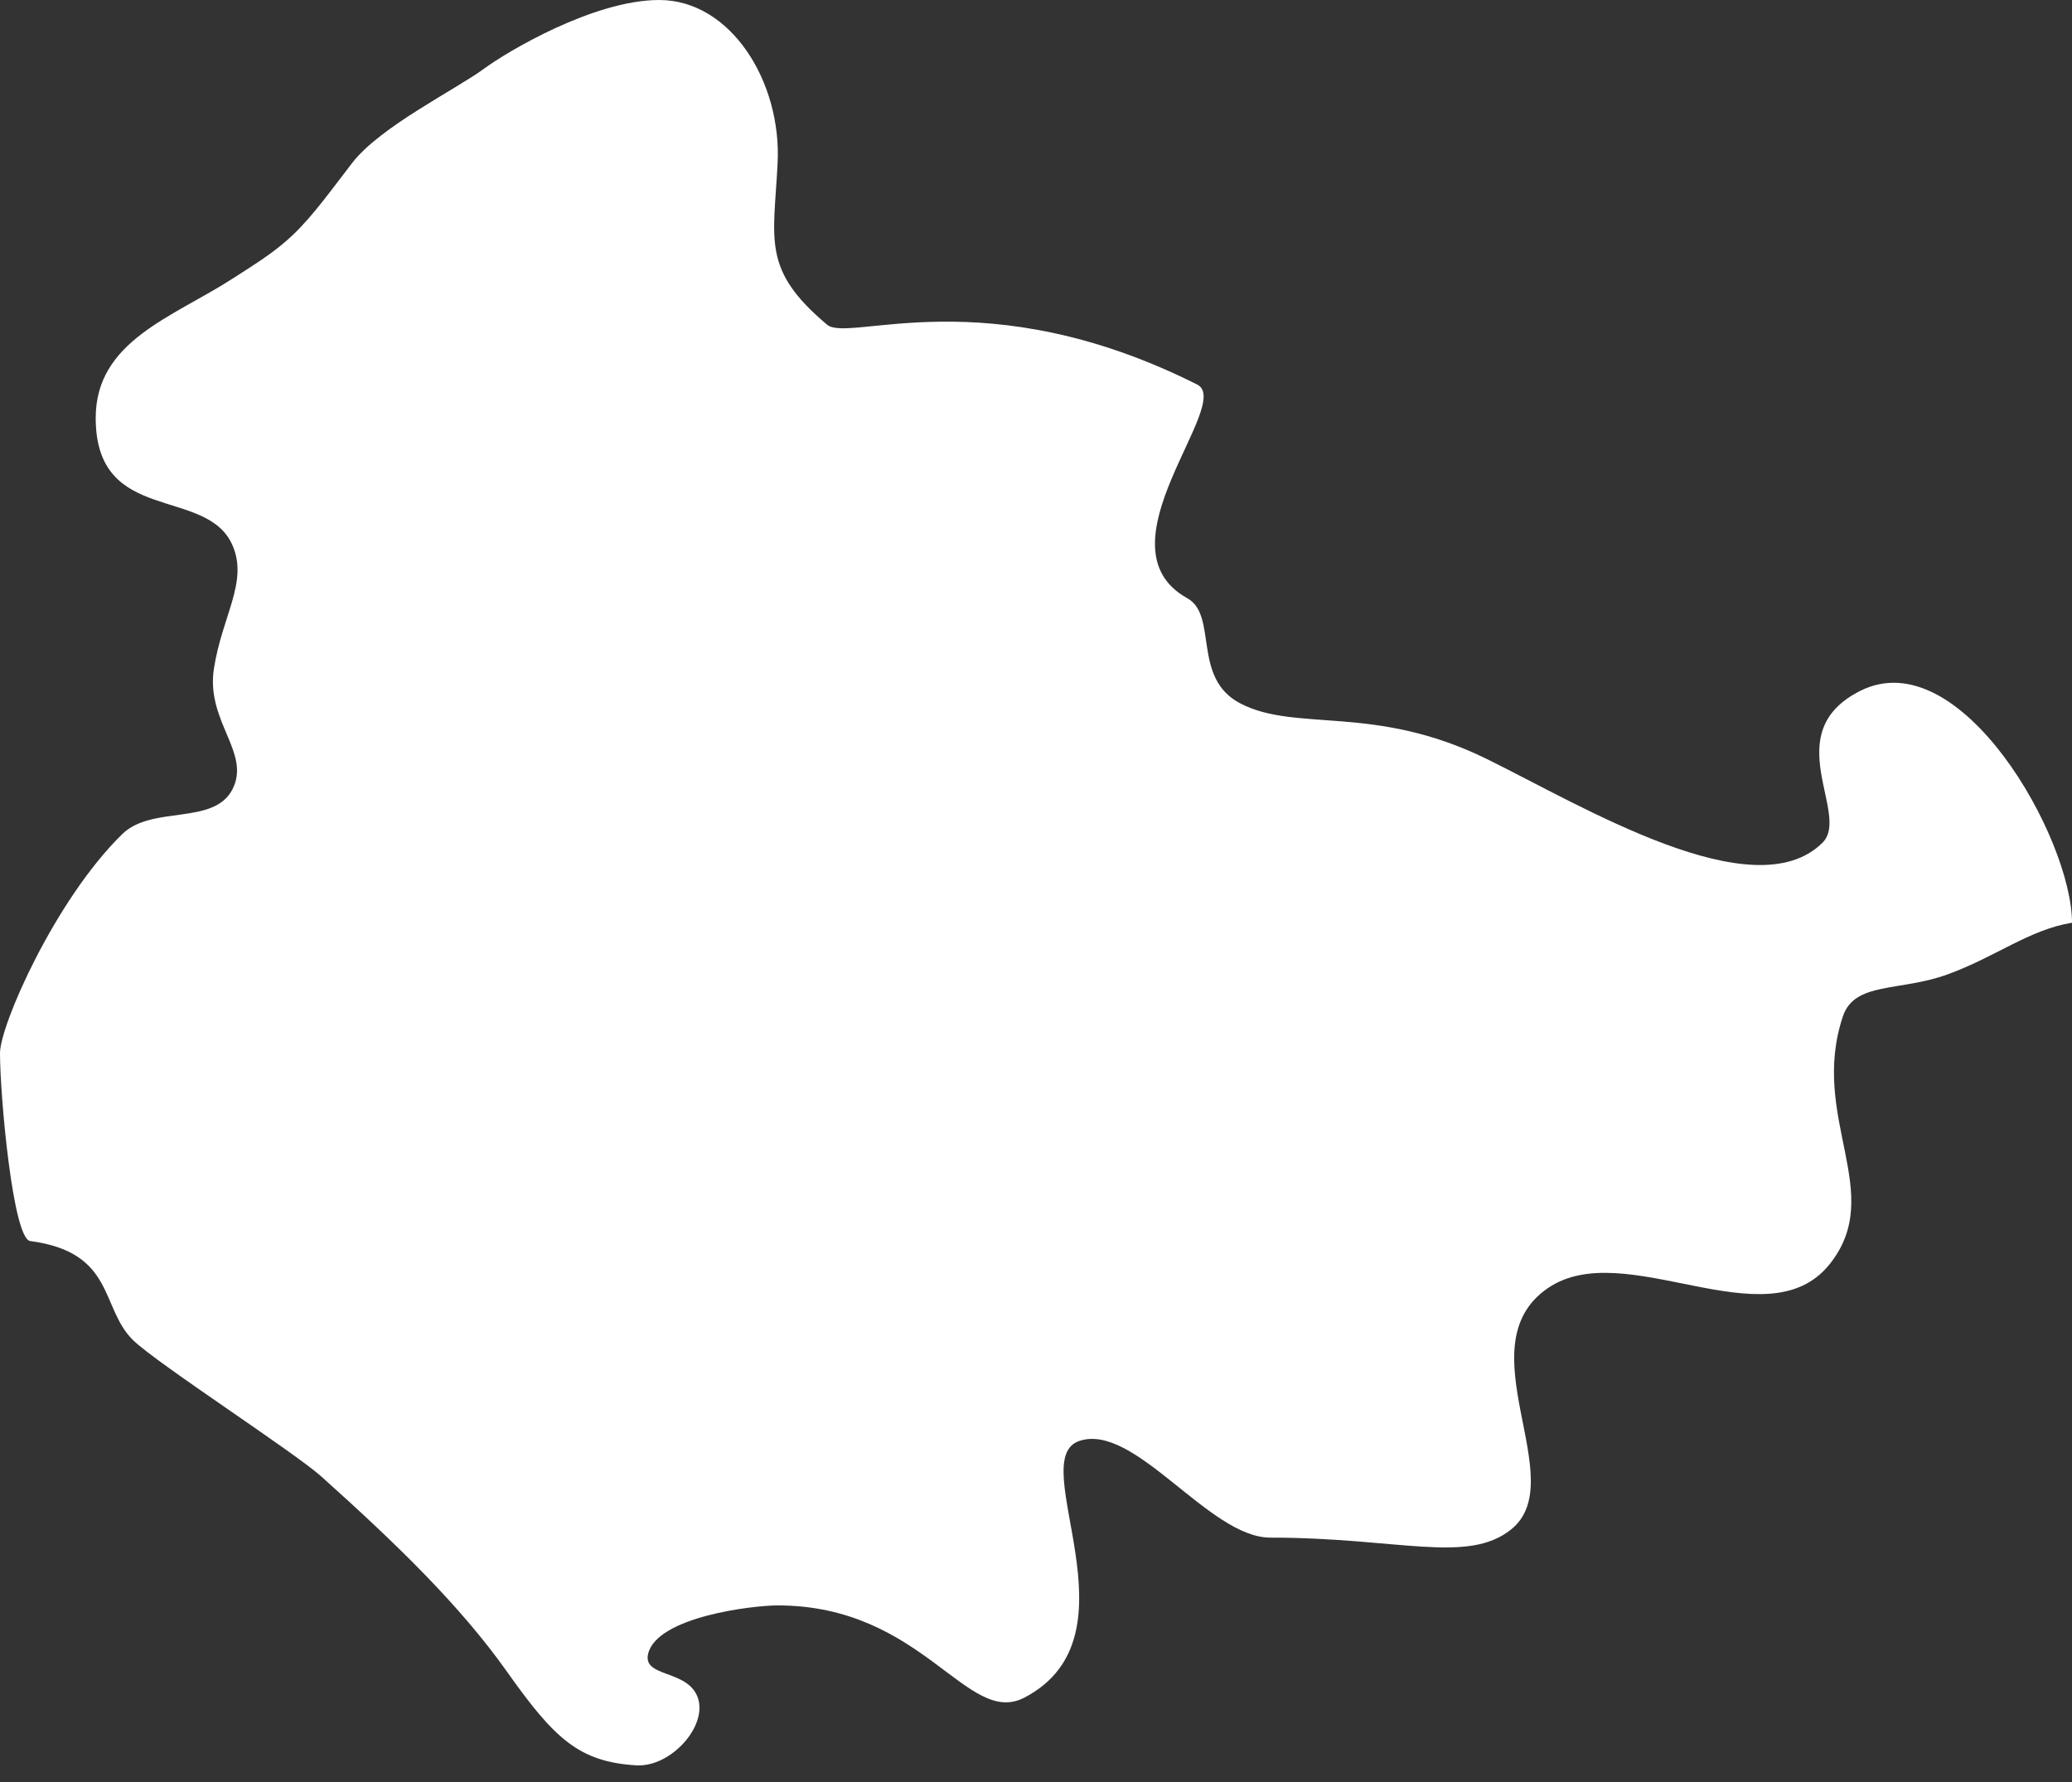 <?xml version="1.0" encoding="UTF-8"?>
<svg width="100px" height="86px" viewBox="0 0 100 86" version="1.1" xmlns="http://www.w3.org/2000/svg" xmlns:xlink="http://www.w3.org/1999/xlink">
    <rect x="0" y="0" width="100" height="86" fill="#333333" stroke="none"/>
    <title>thuringia</title>
    <g id="webpage" stroke="none" stroke-width="1" fill="none" fill-rule="evenodd">
        <g id="Desktop-HD-Copy-3" transform="translate(-30, -30)" fill="#FFFFFF">
            <g id="top-navigation" transform="translate(30, 30)">
                <path d="M16.999,7.862 C18.352,6.11 21.975,4.336 23.384,3.299 C24.473,2.498 28.65,0 31.816,0 C35.268,0 37.724,3.944 37.53,7.862 C37.345,11.589 36.746,13.009 39.922,15.673 C40.982,16.562 47.565,13.425 57.78,18.559 C59.568,19.457 52.835,26.392 57.301,28.87 C58.798,29.701 57.503,32.72 59.861,33.947 C62.565,35.355 66.337,33.963 71.757,36.629 C76.389,38.907 84.656,43.949 87.959,40.669 C89.341,39.297 85.764,35.365 89.778,33.343 C94.619,30.905 100,40.463 100,44.53 C97.937,44.868 96.32,46.177 94.006,47.021 C91.691,47.865 89.506,47.365 88.943,49.05 C87.303,53.956 91.065,57.57 88.297,61.017 C85.256,64.804 78.421,59.613 74.7,62.168 C70.618,64.969 75.899,71.447 72.922,73.818 C70.815,75.497 67.478,74.206 61.305,74.206 C58.342,74.206 54.763,68.633 52.086,69.542 C49.41,70.452 55.157,78.957 49.436,81.929 C46.67,83.367 44.559,77.478 37.53,77.478 C36.347,77.478 31.728,78.017 31.282,79.806 C30.992,80.972 33.193,80.552 33.678,81.929 C34.163,83.306 32.37,85.296 30.709,85.196 C27.94,85.031 26.751,83.898 24.477,80.688 C22.204,77.478 19.143,74.518 15.518,71.264 C14.186,70.069 7.547,65.785 6.412,64.666 C4.835,63.111 5.561,60.435 1.458,59.893 C0.623,59.782 0,52.883 0,50.82 C0,49.489 2.655,43.426 5.899,40.255 C7.344,38.843 10.324,39.856 11.222,38.086 C12.119,36.317 9.929,34.822 10.324,32.27 C10.719,29.718 11.991,28.087 11.222,26.319 C9.97,23.44 4.619,25.364 4.619,20.171 C4.619,16.448 8.35,15.305 11.222,13.448 C12.242,12.788 13.249,12.188 14.162,11.312 C15.115,10.397 15.972,9.192 16.999,7.862 Z" id="thuringia"></path>
            </g>
        </g>
    </g>
</svg>